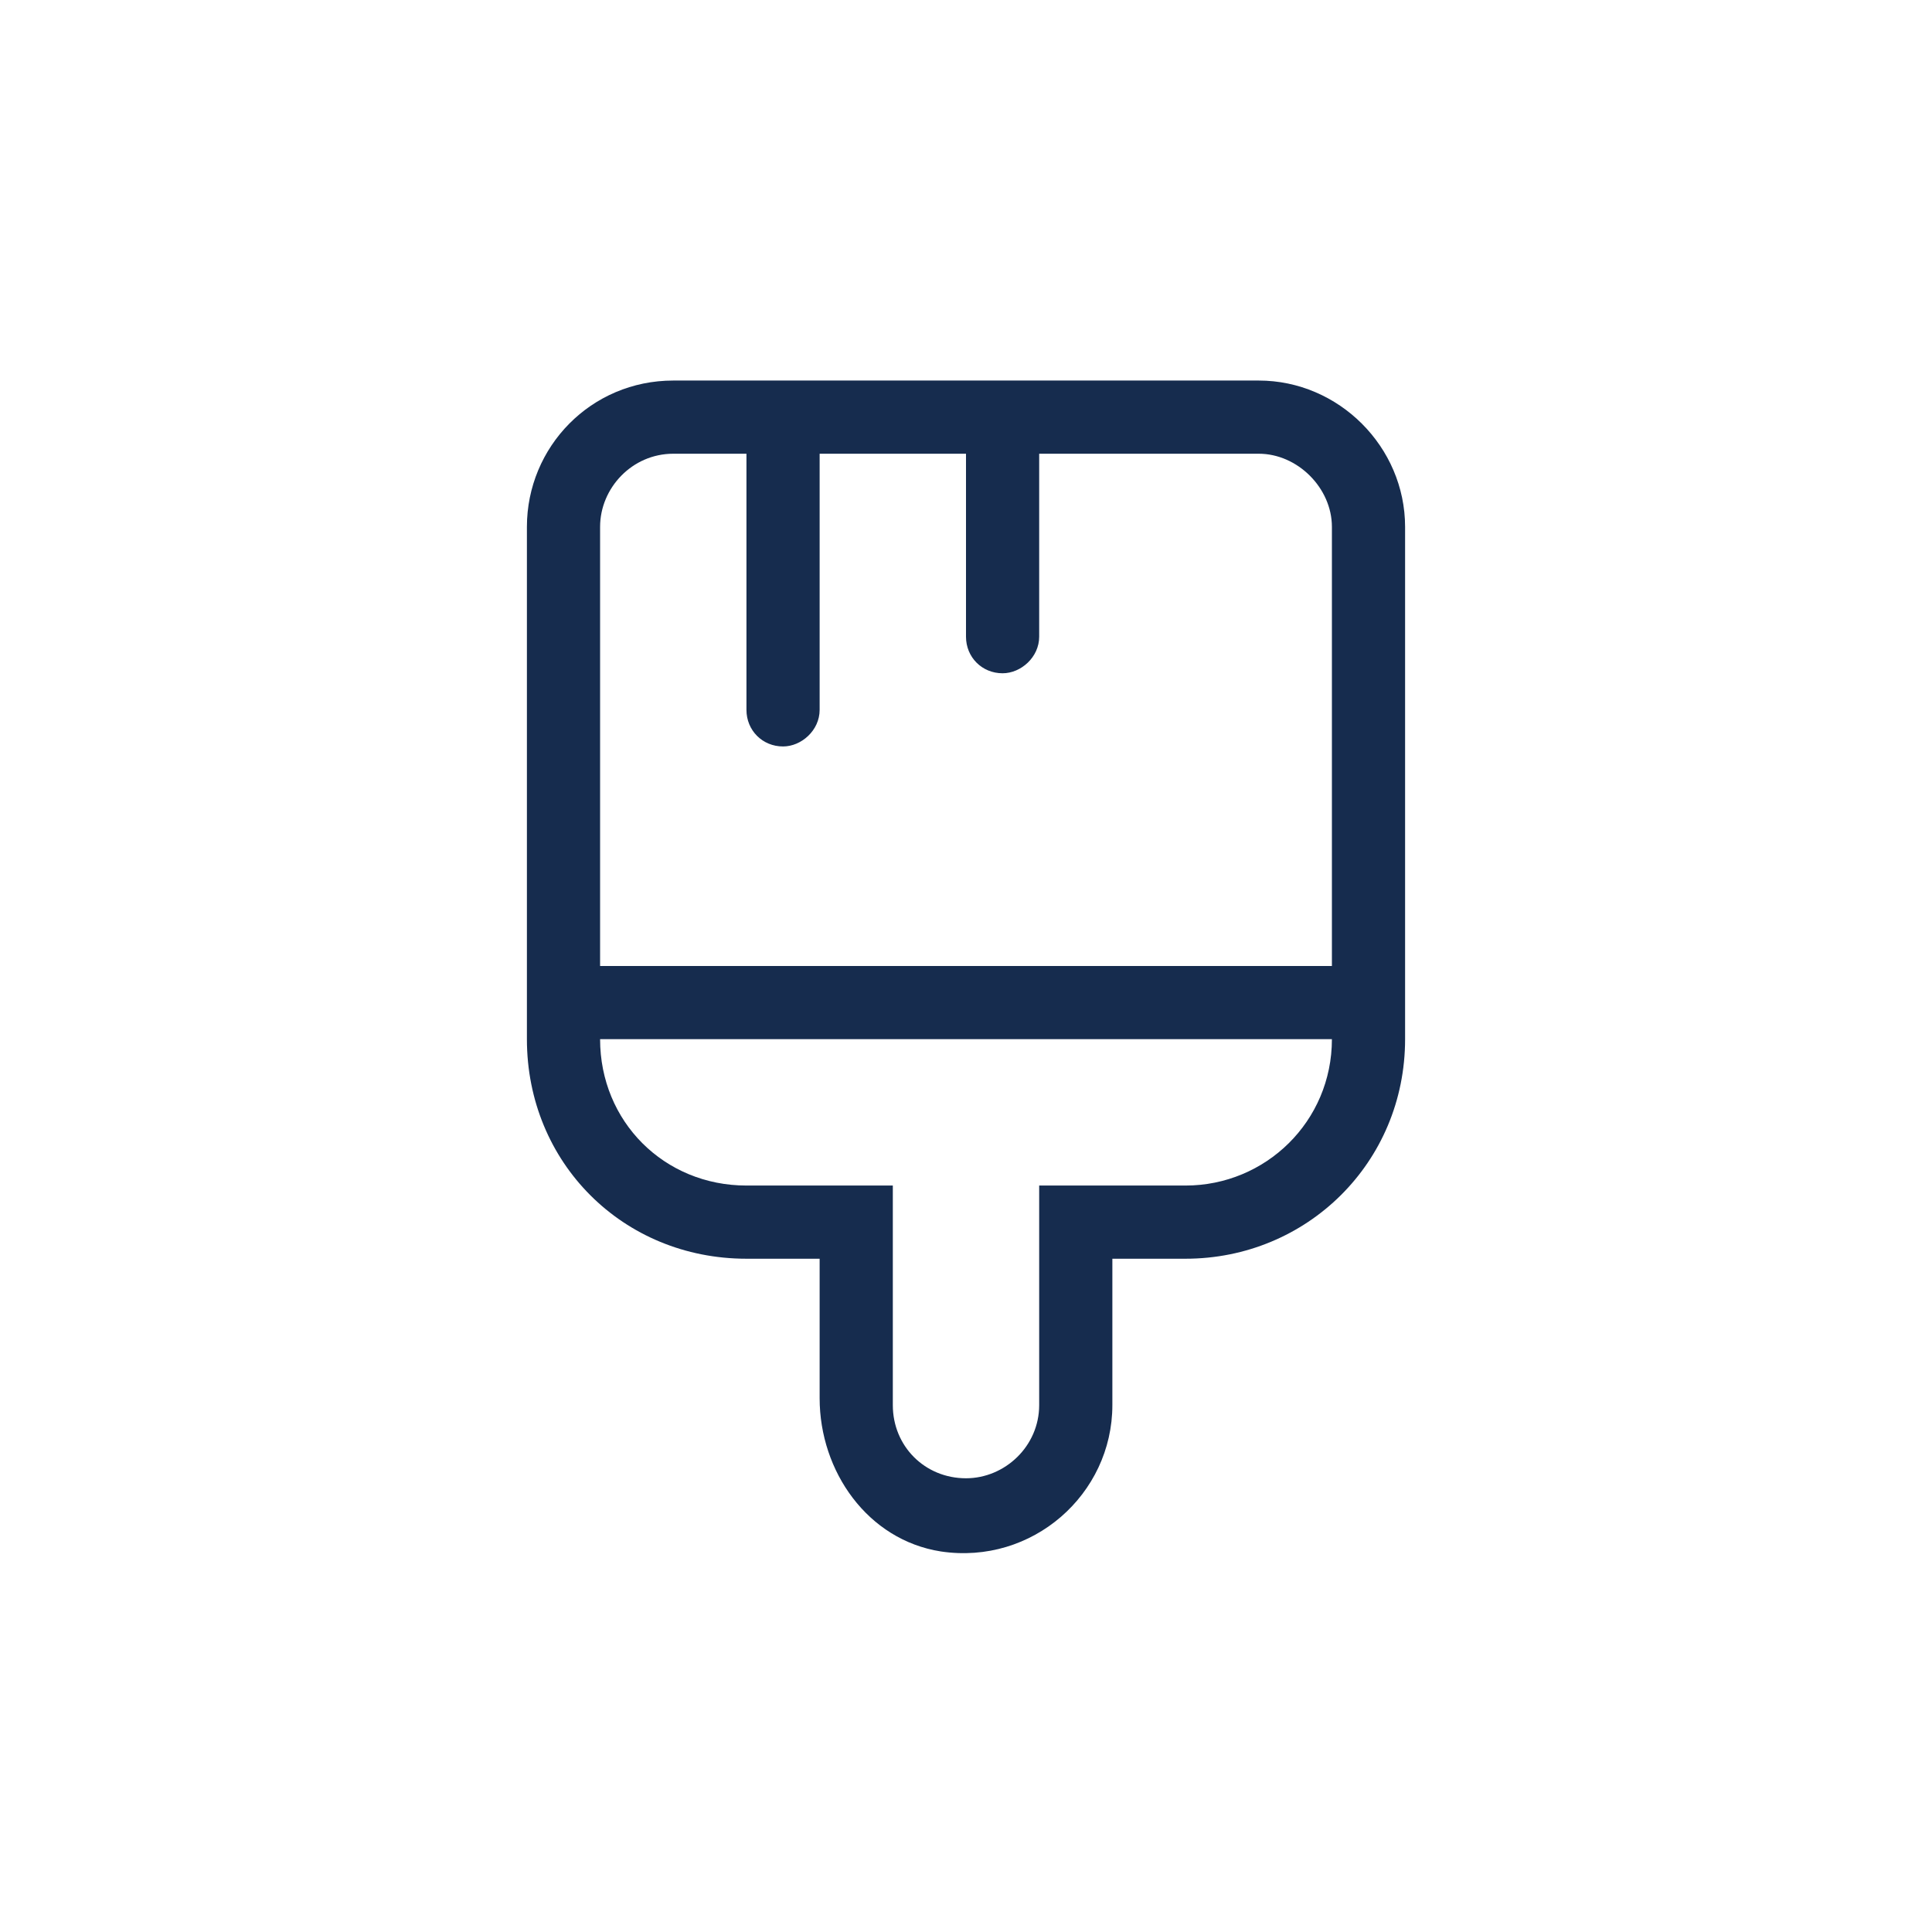 <svg width="66" height="66" viewBox="0 0 66 66" fill="none" xmlns="http://www.w3.org/2000/svg">
<path d="M43 13H23C20.188 13 18 15.266 18 18V35.5C18 39.719 21.281 43 25.5 43H28V47.766C28 50.266 29.641 52.609 32.141 53C35.266 53.469 38 51.047 38 48V43H40.5C44.641 43 48 39.719 48 35.5V18C48 15.266 45.734 13 43 13ZM40.5 40.5H35.5V48C35.5 49.406 34.328 50.5 33 50.5C31.594 50.5 30.5 49.406 30.5 48V40.5H25.5C22.688 40.5 20.5 38.312 20.5 35.5H45.5C45.5 38.312 43.234 40.5 40.5 40.5ZM45.5 33H20.5V18C20.5 16.672 21.594 15.5 23 15.5H25.5V24.25C25.5 24.953 26.047 25.5 26.75 25.5C27.375 25.5 28 24.953 28 24.25V15.5H33V21.75C33 22.453 33.547 23 34.25 23C34.875 23 35.5 22.453 35.5 21.75V15.5H43C44.328 15.5 45.5 16.672 45.5 18V33Z" fill="#162C4E"/>
</svg>
